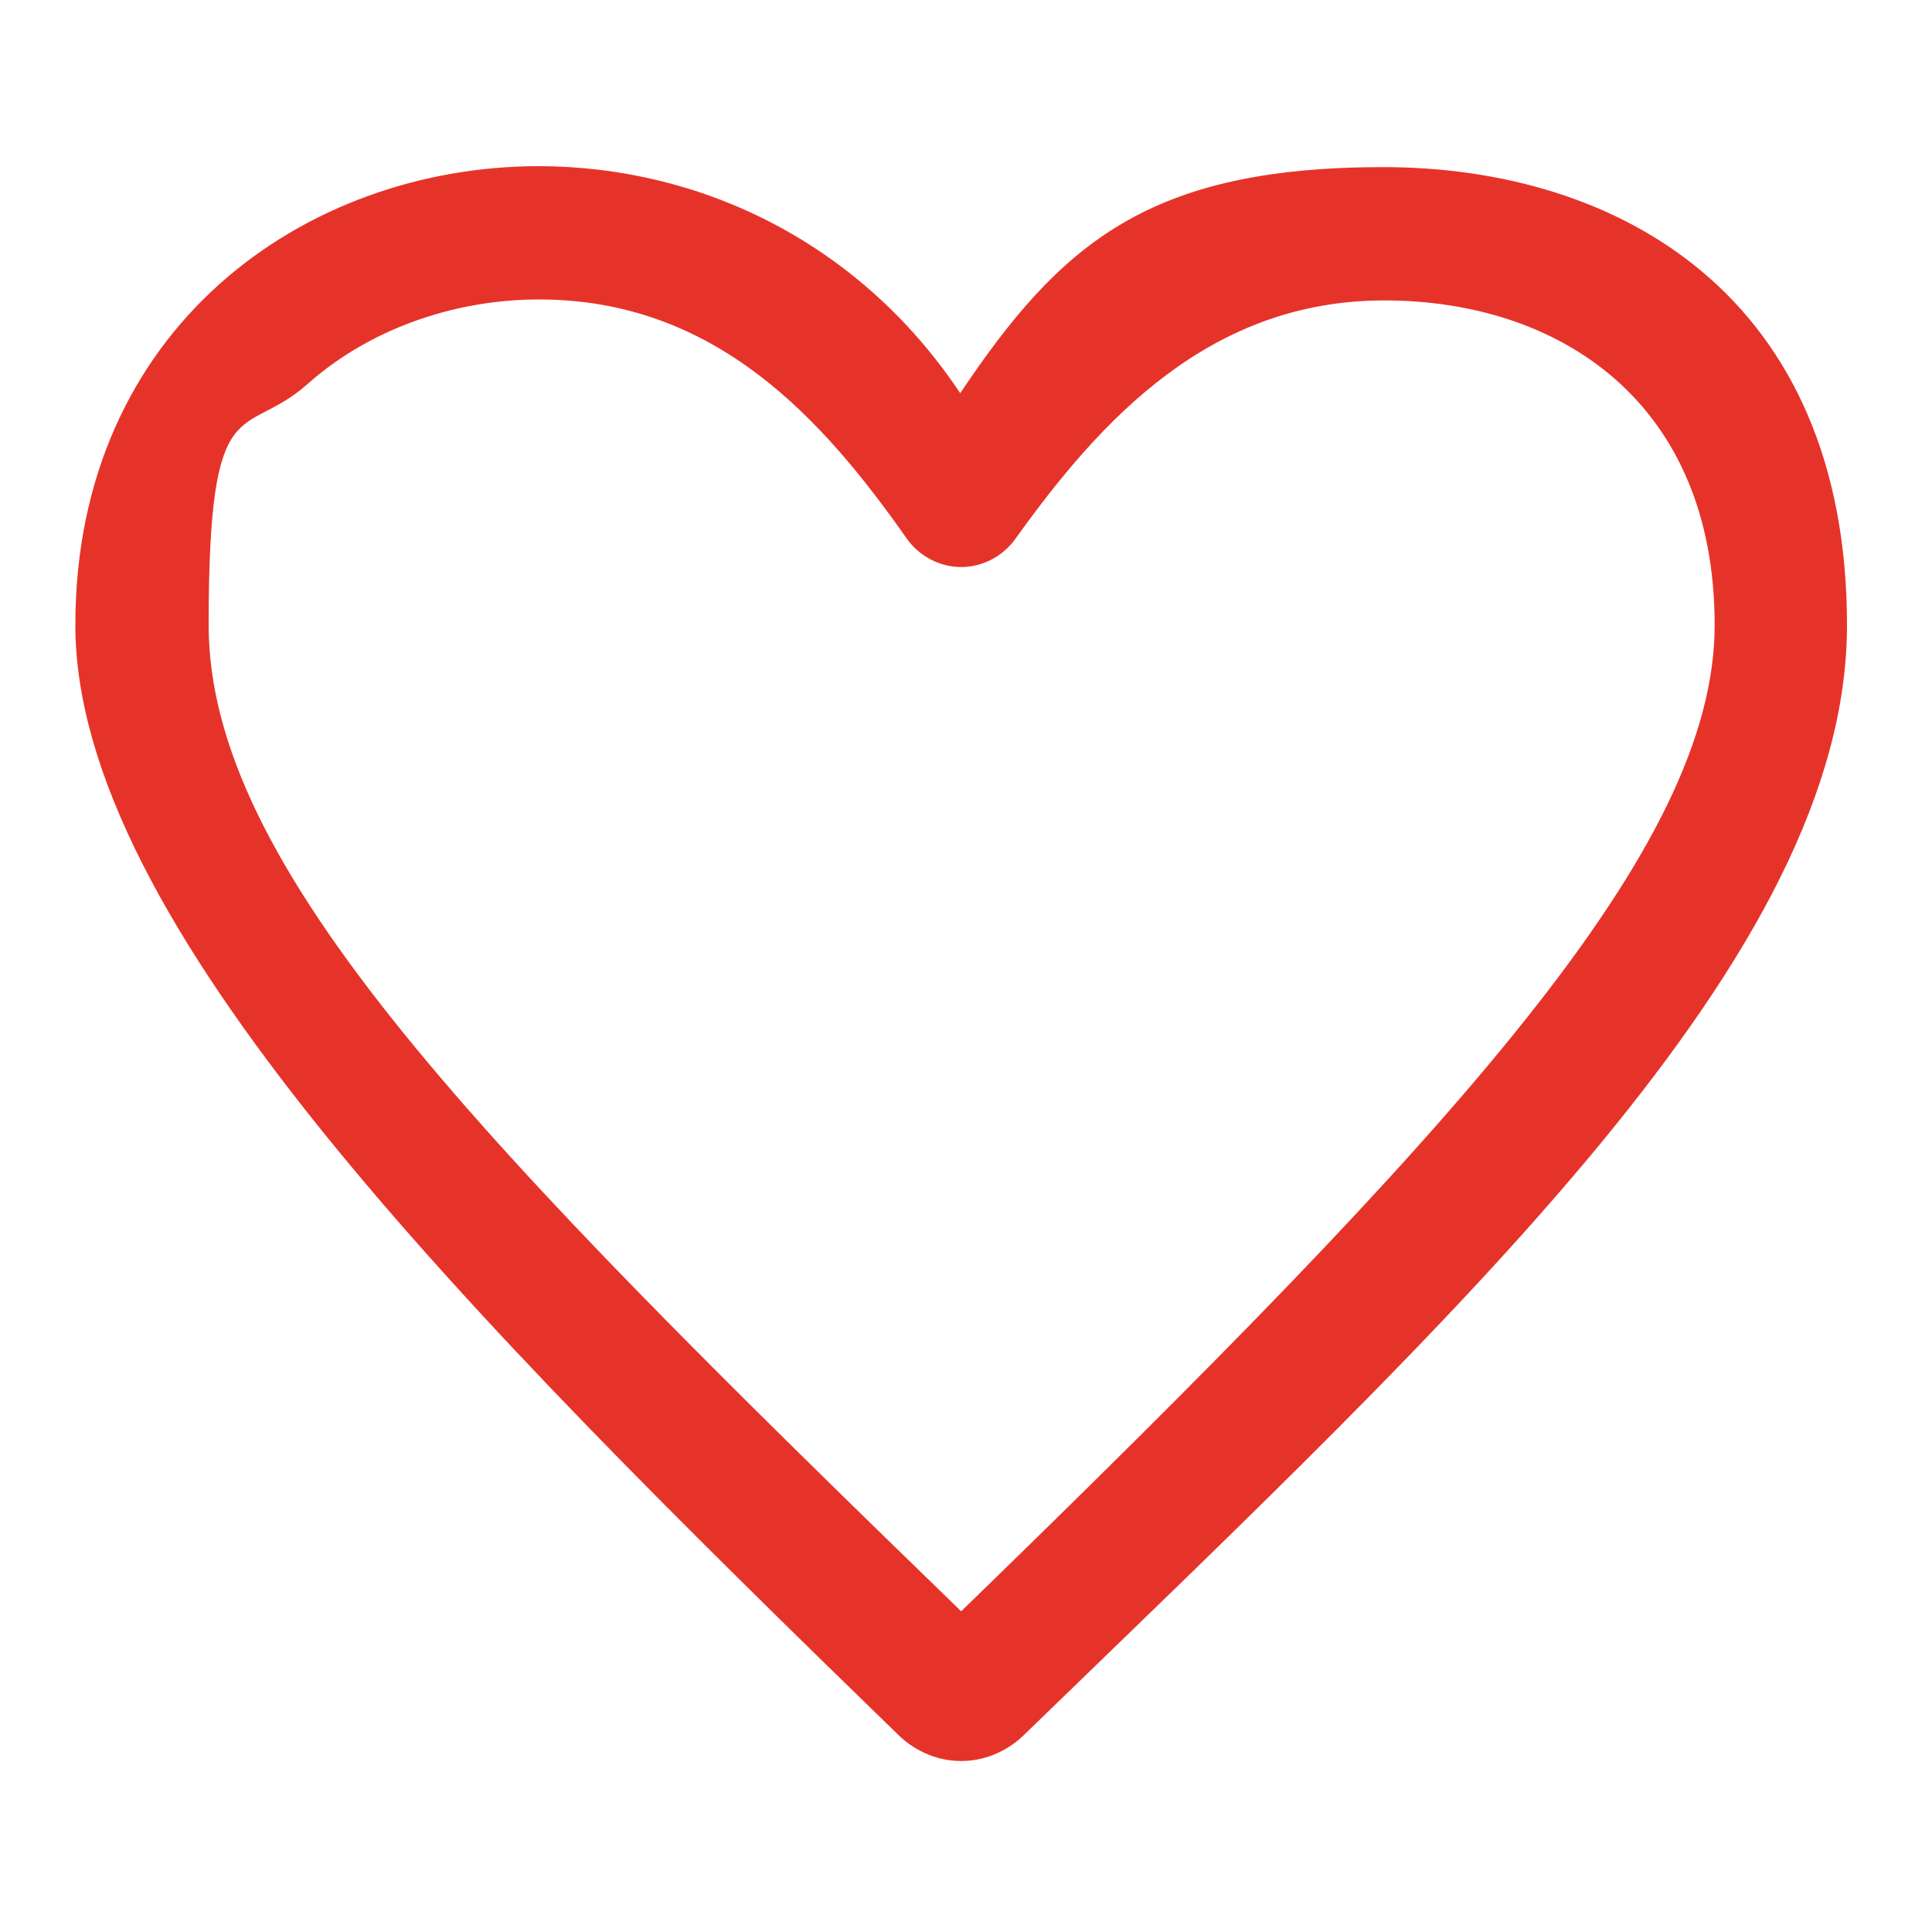 <svg viewBox="0 0 200 200" xmlns="http://www.w3.org/2000/svg"><path d="m55.8 17.2c-24.3 0-48 16.8-48 47.5s39.9 70.9 85.3 115c1.8 1.7 4.1 2.6 6.4 2.6s4.6-.9 6.4-2.6c45.7-44.3 85.3-80.9 85.3-115s-23.7-47.4-48-47.4-33.4 7.9-43.8 23.4c-10.4-15.6-26.9-23.5-43.7-23.5zm0 13.8c18.3 0 29.4 12.4 38.1 24.8 1.3 1.8 3.4 2.9 5.6 2.9s4.3-1.1 5.6-2.9c8.8-12.3 20.1-24.7 38.2-24.7s34.2 10.5 34.2 33.6-26.4 52-78 102.1c-50-48.5-77.9-77-77.9-102.1s3.6-19 10.3-25c6.2-5.5 14.9-8.7 23.9-8.7z" fill="#e6332a"/></svg>
